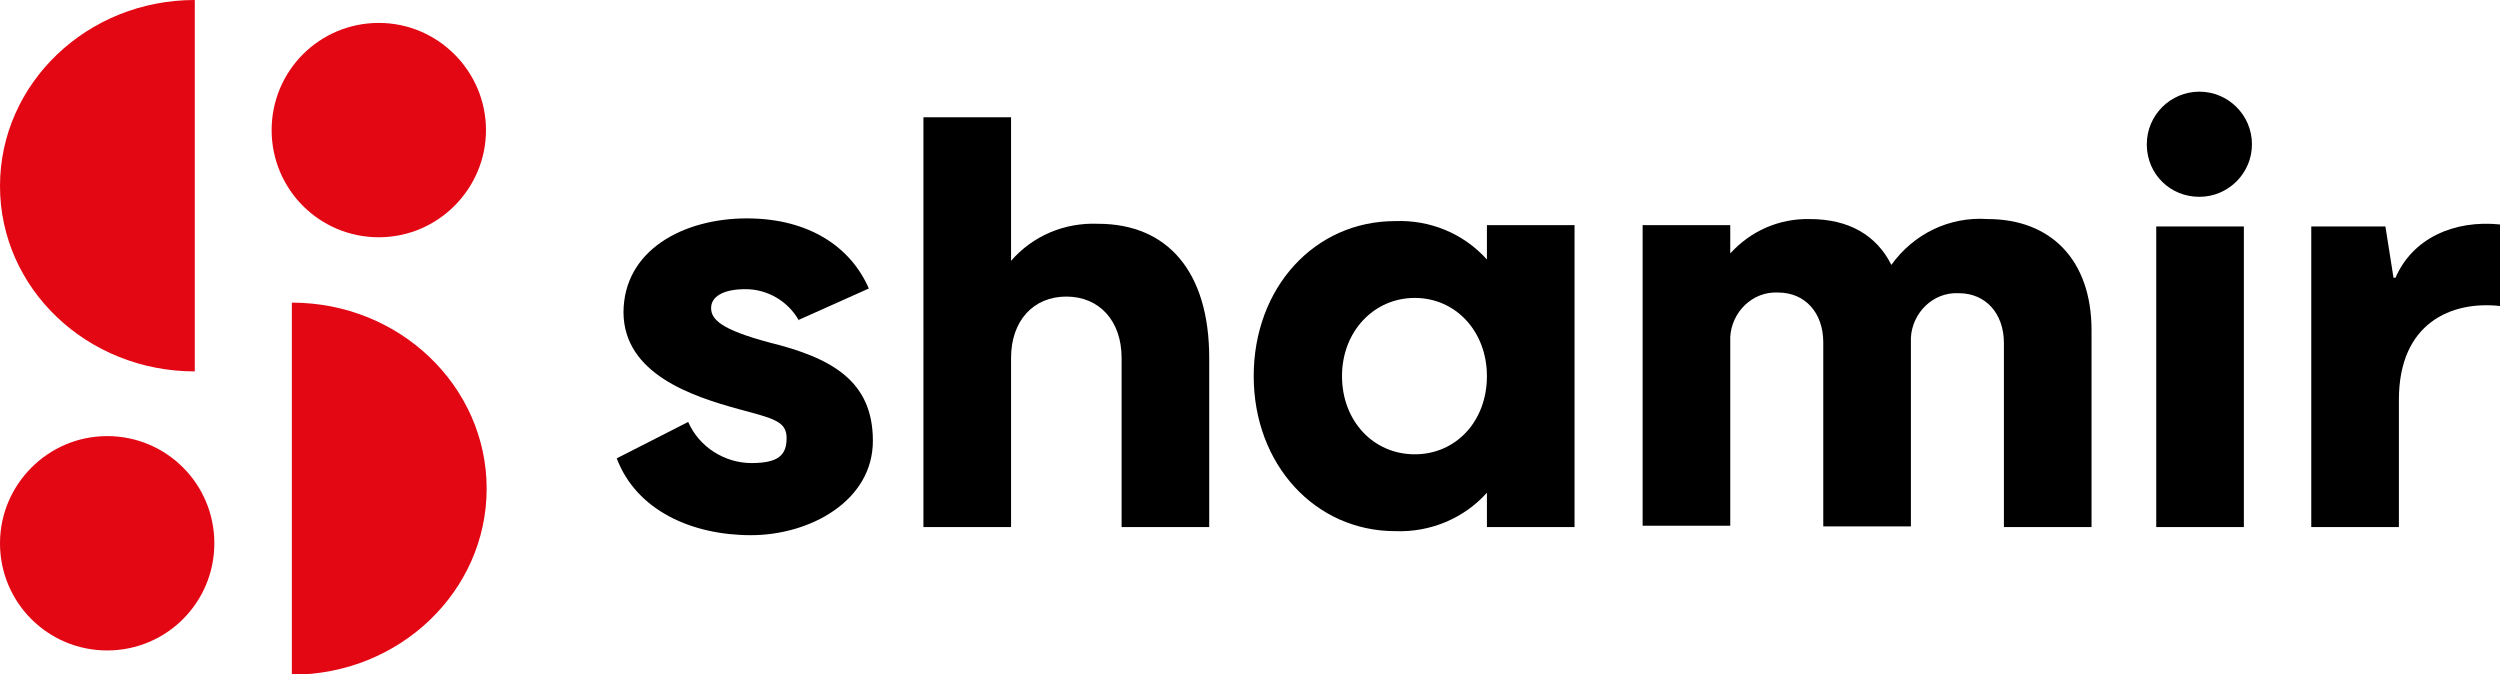 <svg xmlns="http://www.w3.org/2000/svg" id="katman_1" data-name="katman 1" viewBox="0 0 370.9 100"><defs><style>      .cls-1 {        fill: #e30613;      }      .cls-1, .cls-2 {        stroke-width: 0px;      }      .cls-2 {        fill: #000;      }    </style></defs><path class="cls-2" d="M118.5,47.5c-1.6-2.8-4.6-4.6-7.9-4.6s-5.1,1.1-5.1,2.8,1.5,3.2,8.6,5.1c9.3,2.3,15.4,5.7,15.4,14.6s-9.3,14-18.1,14-17-3.7-19.9-11.4l10.6-5.4c1.6,3.7,5.4,6.1,9.4,6.1s5.2-1.2,5.2-3.7-1.9-2.9-7.1-4.3c-6.9-1.9-17-5.2-17.1-14.3,0-9.3,8.9-14,18.3-14s15.5,4.4,18.1,10.4l-10.5,4.7Z"></path><path class="cls-2" d="M179.4,53.1v25.1h-13v-25.1c0-5.5-3.3-9.1-8.2-9.1s-8.2,3.6-8.2,9.1v25.1h-13V17.4h13v21.3c3.2-3.7,7.9-5.7,12.9-5.5,10.4,0,16.5,7.2,16.5,19.9"></path><path class="cls-2" d="M233.6,33.6v44.6h-13v-5.1c-3.4,3.8-8.4,5.9-13.6,5.7-11.9,0-21-9.9-21-23s9-23,21-23c5.1-.2,10.1,1.8,13.6,5.7v-5.1h13ZM220.6,55.8c0-6.6-4.6-11.6-10.7-11.6s-10.8,5-10.8,11.6,4.6,11.6,10.8,11.6c6.1,0,10.7-4.9,10.7-11.6"></path><path class="cls-2" d="M310.3,49.2v29h-13v-27.3c0-4.4-2.7-7.4-6.7-7.4-3.8-.2-6.9,2.9-7.1,6.6v28h-13v-27.3c0-4.4-2.7-7.4-6.7-7.4-3.8-.2-6.9,2.9-7.1,6.6v28h-13v-44.6h13v4.2c3-3.3,7.2-5.2,11.8-5.1,5.8,0,9.9,2.4,12.1,6.8,3.3-4.6,8.6-7.2,14.3-6.8,9.3,0,15.4,6,15.4,16.5"></path><path class="cls-2" d="M318.5,21.4c0-4.3,3.5-7.8,7.8-7.8s7.8,3.5,7.8,7.8-3.5,7.8-7.8,7.8c-4.3,0-7.7-3.3-7.8-7.6v-.2M319.9,33.6h13v44.6h-13v-44.6Z"></path><path class="cls-2" d="M370.9,33.2v12.2c-7.2-.8-15,2.5-15,13.9v18.9h-13v-44.6h11l1.2,7.6h.3c2.5-5.8,8.6-8.6,15.5-7.9"></path><path class="cls-1" d="M43.3,44.9c16,0,28.9,12.4,28.9,27.6s-12.9,27.6-28.9,27.6v-55.1Z"></path><path class="cls-1" d="M0,80.6c0-8.7,7.1-15.9,15.9-15.9s15.9,7.1,15.9,15.9-7.1,15.9-15.9,15.9S0,89.4,0,80.6"></path><path class="cls-1" d="M28.9,55.1C12.9,55.1,0,42.8,0,27.6S12.9,0,28.9,0v55.1Z"></path><path class="cls-1" d="M72.1,19.3c0,8.7-7.1,15.9-15.9,15.9s-15.9-7.1-15.9-15.9,7.1-15.9,15.9-15.9h0c8.8,0,15.9,7.2,15.9,15.9h0"></path></svg>